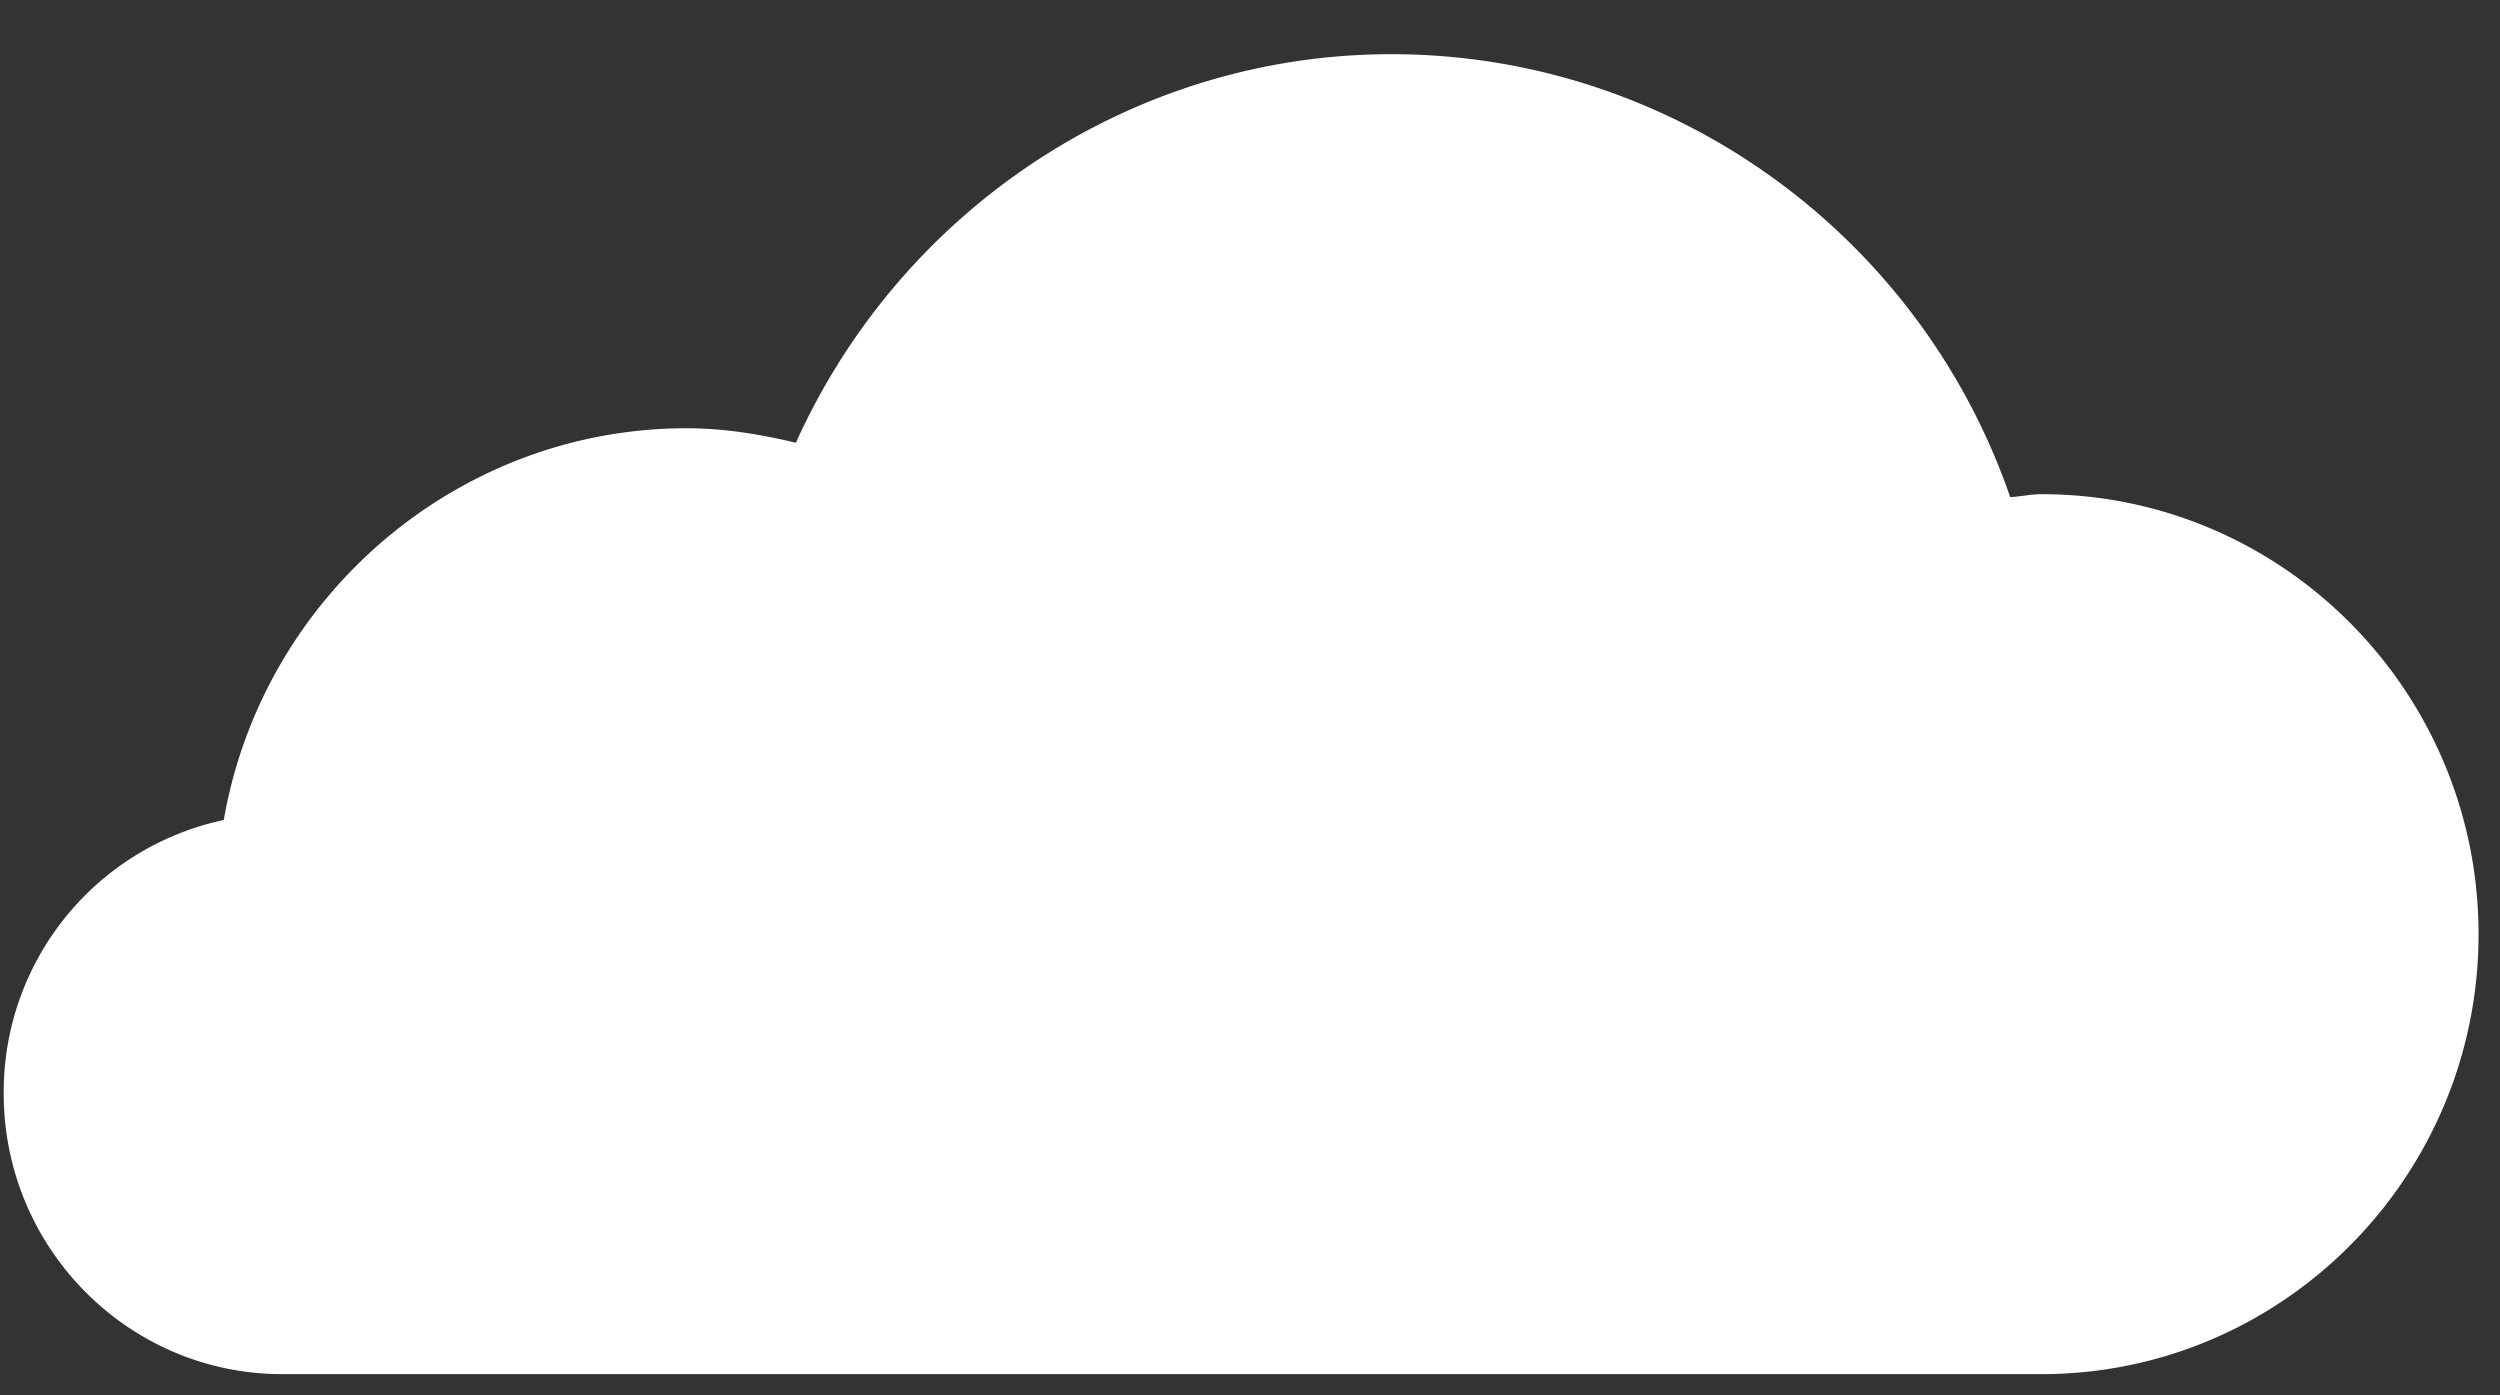<svg xmlns="http://www.w3.org/2000/svg" viewBox="0 0 43 24"><rect x="0" y="0" width="43" height="24" fill="#333333" stroke="none"/><path d="M13.689 7.616c-.614-.148-1.24-.25-1.88-.25-3.946 0-7.294 2.9-7.96 6.738A4.781 4.781 0 00.064 18.81c0 2.662 2.148 4.825 4.79 4.825h30.26c4.146 0 7.517-3.396 7.517-7.567 0-4.172-3.371-7.568-7.517-7.568-.178 0-.356.039-.538.052-1.56-4.524-5.824-7.62-10.645-7.62-4.441 0-8.428 2.661-10.242 6.684" fill="#FFFFFE" fill-rule="evenodd"/></svg>
